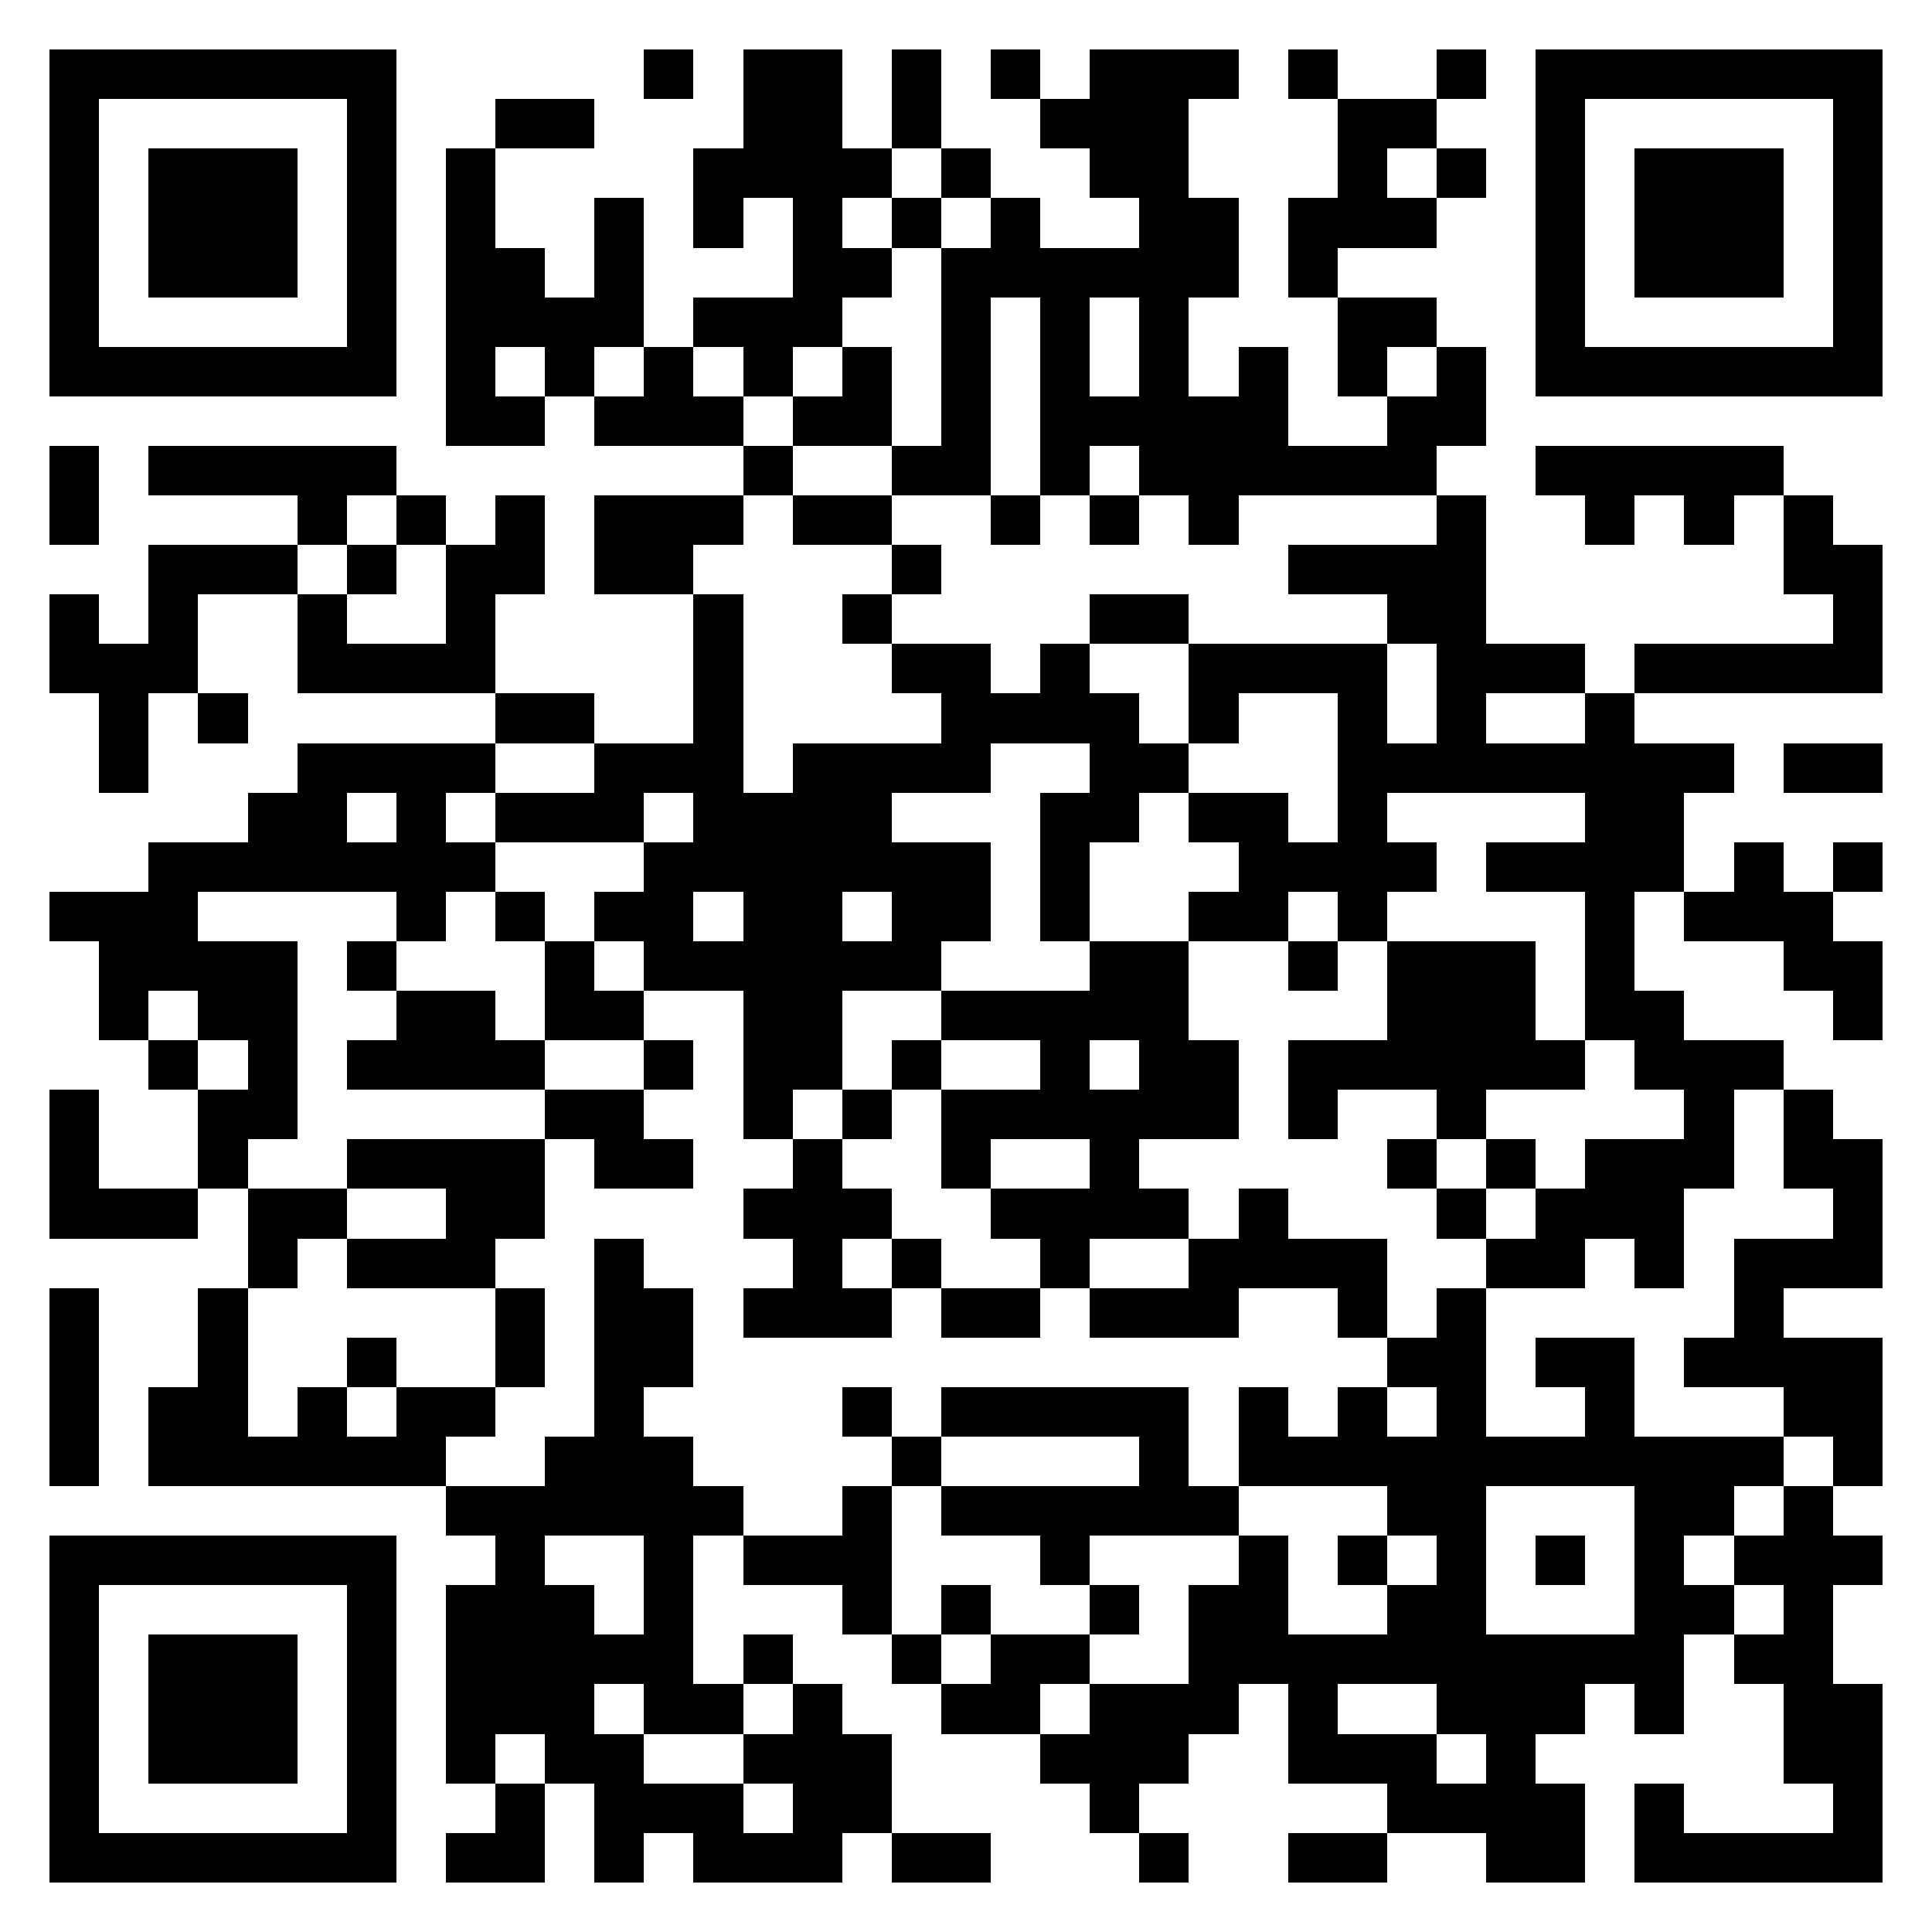 <svg xmlns="http://www.w3.org/2000/svg" viewBox="0 0 39 39" shape-rendering="crispEdges"><path fill="#ffffff" d="M0 0h39v39H0z"/><path stroke="#000000" d="M1 1.5h7m5 0h1m1 0h2m1 0h1m1 0h1m1 0h3m1 0h1m2 0h1m1 0h7M1 2.5h1m5 0h1m2 0h2m3 0h2m1 0h1m2 0h3m3 0h2m2 0h1m5 0h1M1 3.5h1m1 0h3m1 0h1m1 0h1m4 0h4m1 0h1m2 0h2m3 0h1m1 0h1m1 0h1m1 0h3m1 0h1M1 4.5h1m1 0h3m1 0h1m1 0h1m2 0h1m1 0h1m1 0h1m1 0h1m1 0h1m2 0h2m1 0h3m2 0h1m1 0h3m1 0h1M1 5.5h1m1 0h3m1 0h1m1 0h2m1 0h1m3 0h2m1 0h6m1 0h1m4 0h1m1 0h3m1 0h1M1 6.5h1m5 0h1m1 0h4m1 0h3m2 0h1m1 0h1m1 0h1m3 0h2m2 0h1m5 0h1M1 7.5h7m1 0h1m1 0h1m1 0h1m1 0h1m1 0h1m1 0h1m1 0h1m1 0h1m1 0h1m1 0h1m1 0h1m1 0h7M9 8.5h2m1 0h3m1 0h2m1 0h1m1 0h5m2 0h2M1 9.5h1m1 0h5m7 0h1m2 0h2m1 0h1m1 0h6m2 0h5M1 10.5h1m4 0h1m1 0h1m1 0h1m1 0h3m1 0h2m2 0h1m1 0h1m1 0h1m4 0h1m2 0h1m1 0h1m1 0h1M3 11.5h3m1 0h1m1 0h2m1 0h2m4 0h1m7 0h4m6 0h2M1 12.5h1m1 0h1m2 0h1m2 0h1m4 0h1m2 0h1m4 0h2m4 0h2m7 0h1M1 13.5h3m2 0h4m4 0h1m3 0h2m1 0h1m2 0h4m1 0h3m1 0h5M2 14.5h1m1 0h1m5 0h2m2 0h1m4 0h4m1 0h1m2 0h1m1 0h1m2 0h1M2 15.5h1m3 0h4m2 0h3m1 0h4m2 0h2m3 0h8m1 0h2M5 16.5h2m1 0h1m1 0h3m1 0h4m3 0h2m1 0h2m1 0h1m4 0h2M3 17.5h7m3 0h7m1 0h1m3 0h4m1 0h4m1 0h1m1 0h1M1 18.5h3m4 0h1m1 0h1m1 0h2m1 0h2m1 0h2m1 0h1m2 0h2m1 0h1m4 0h1m1 0h3M2 19.5h4m1 0h1m3 0h1m1 0h6m3 0h2m2 0h1m1 0h3m1 0h1m3 0h2M2 20.5h1m1 0h2m2 0h2m1 0h2m2 0h2m2 0h5m4 0h3m1 0h2m3 0h1M3 21.5h1m1 0h1m1 0h4m2 0h1m1 0h2m1 0h1m2 0h1m1 0h2m1 0h6m1 0h3M1 22.5h1m2 0h2m5 0h2m2 0h1m1 0h1m1 0h6m1 0h1m2 0h1m4 0h1m1 0h1M1 23.5h1m2 0h1m2 0h4m1 0h2m2 0h1m2 0h1m2 0h1m5 0h1m1 0h1m1 0h3m1 0h2M1 24.5h3m1 0h2m2 0h2m4 0h3m2 0h4m1 0h1m3 0h1m1 0h3m3 0h1M5 25.5h1m1 0h3m2 0h1m3 0h1m1 0h1m2 0h1m2 0h4m2 0h2m1 0h1m1 0h3M1 26.5h1m2 0h1m5 0h1m1 0h2m1 0h3m1 0h2m1 0h3m2 0h1m1 0h1m5 0h1M1 27.5h1m2 0h1m2 0h1m2 0h1m1 0h2m14 0h2m1 0h2m1 0h4M1 28.5h1m1 0h2m1 0h1m1 0h2m2 0h1m4 0h1m1 0h5m1 0h1m1 0h1m1 0h1m2 0h1m3 0h2M1 29.5h1m1 0h6m2 0h3m4 0h1m4 0h1m1 0h11m1 0h1M9 30.5h6m2 0h1m1 0h6m3 0h2m3 0h2m1 0h1M1 31.5h7m2 0h1m2 0h1m1 0h3m3 0h1m3 0h1m1 0h1m1 0h1m1 0h1m1 0h1m1 0h3M1 32.5h1m5 0h1m1 0h3m1 0h1m3 0h1m1 0h1m2 0h1m1 0h2m2 0h2m3 0h2m1 0h1M1 33.5h1m1 0h3m1 0h1m1 0h5m1 0h1m2 0h1m1 0h2m2 0h10m1 0h2M1 34.5h1m1 0h3m1 0h1m1 0h3m1 0h2m1 0h1m2 0h2m1 0h3m1 0h1m2 0h3m1 0h1m2 0h2M1 35.5h1m1 0h3m1 0h1m1 0h1m1 0h2m2 0h3m3 0h3m2 0h3m1 0h1m5 0h2M1 36.5h1m5 0h1m2 0h1m1 0h3m1 0h2m4 0h1m5 0h4m1 0h1m3 0h1M1 37.5h7m1 0h2m1 0h1m1 0h3m1 0h2m3 0h1m2 0h2m2 0h2m1 0h5"/></svg>
